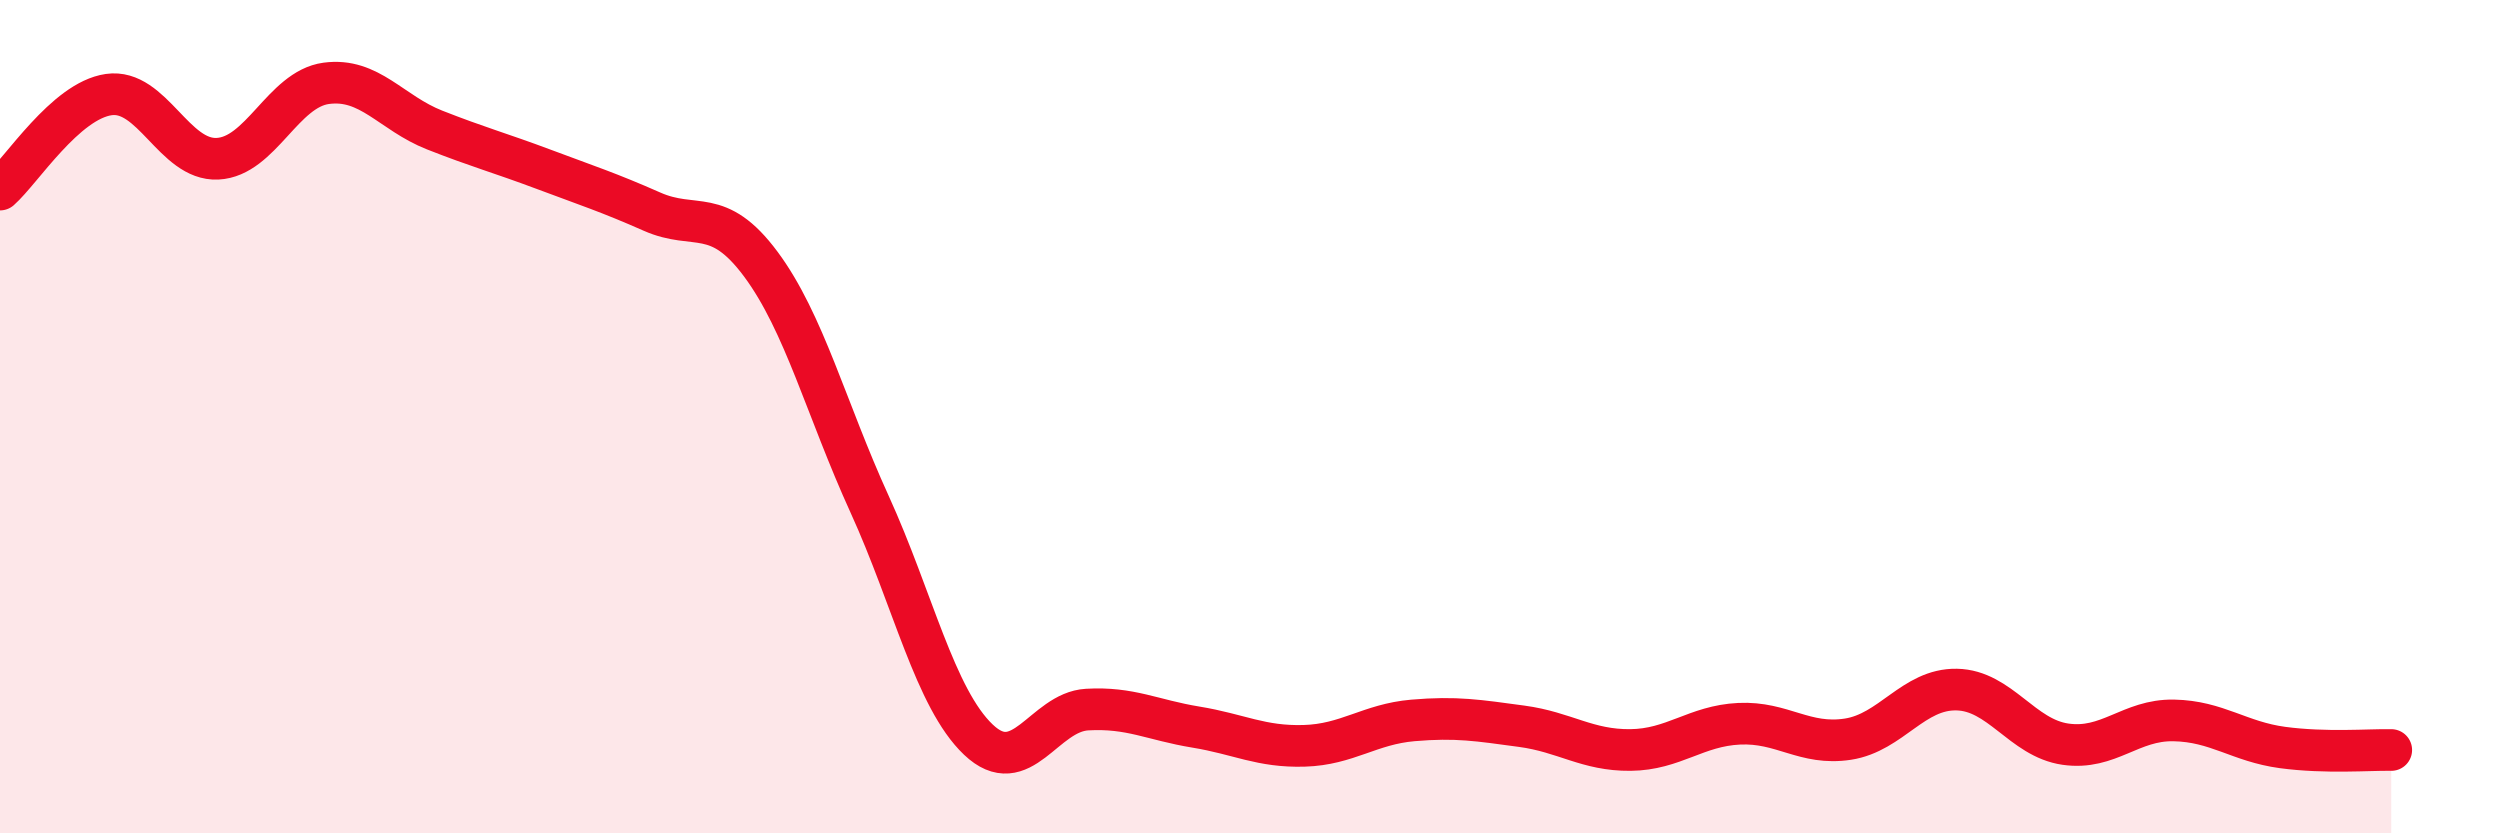 
    <svg width="60" height="20" viewBox="0 0 60 20" xmlns="http://www.w3.org/2000/svg">
      <path
        d="M 0,4.55 C 0.52,4.09 1.57,2.42 2.61,2.27 C 3.65,2.12 4.18,3.86 5.22,3.81 C 6.26,3.76 6.79,2.14 7.83,2 C 8.87,1.86 9.39,2.71 10.43,3.12 C 11.47,3.53 12,3.67 13.04,4.06 C 14.08,4.45 14.61,4.62 15.65,5.08 C 16.69,5.54 17.22,4.94 18.26,6.34 C 19.3,7.74 19.83,9.82 20.87,12.1 C 21.91,14.38 22.44,16.76 23.48,17.75 C 24.52,18.74 25.05,17.09 26.09,17.03 C 27.13,16.97 27.66,17.28 28.7,17.45 C 29.74,17.62 30.26,17.93 31.3,17.9 C 32.34,17.87 32.87,17.38 33.91,17.29 C 34.95,17.2 35.48,17.29 36.52,17.43 C 37.56,17.57 38.09,18.01 39.13,18 C 40.17,17.99 40.7,17.42 41.74,17.37 C 42.78,17.32 43.31,17.9 44.35,17.74 C 45.39,17.58 45.92,16.53 46.96,16.55 C 48,16.57 48.53,17.71 49.57,17.86 C 50.61,18.01 51.13,17.27 52.17,17.29 C 53.21,17.31 53.74,17.8 54.78,17.94 C 55.82,18.08 56.87,17.99 57.39,18L57.39 20L0 20Z"
        fill="#EB0A25"
        opacity="0.1"
        stroke-linecap="round"
        stroke-linejoin="round"
      />
      <path
        d="M 0,4.55 C 0.52,4.09 1.57,2.42 2.61,2.27 C 3.65,2.12 4.18,3.86 5.22,3.81 C 6.26,3.76 6.79,2.14 7.83,2 C 8.87,1.86 9.39,2.71 10.43,3.12 C 11.47,3.53 12,3.67 13.04,4.06 C 14.08,4.45 14.61,4.62 15.65,5.08 C 16.69,5.54 17.22,4.94 18.26,6.34 C 19.3,7.74 19.83,9.82 20.87,12.1 C 21.91,14.38 22.44,16.76 23.48,17.75 C 24.52,18.74 25.05,17.09 26.09,17.03 C 27.13,16.97 27.66,17.28 28.7,17.45 C 29.74,17.62 30.26,17.93 31.3,17.9 C 32.34,17.87 32.87,17.38 33.91,17.29 C 34.95,17.2 35.48,17.29 36.52,17.43 C 37.56,17.57 38.09,18.01 39.13,18 C 40.17,17.99 40.7,17.42 41.74,17.37 C 42.78,17.32 43.31,17.9 44.35,17.74 C 45.39,17.58 45.92,16.53 46.96,16.55 C 48,16.57 48.53,17.71 49.57,17.86 C 50.61,18.01 51.13,17.27 52.17,17.29 C 53.21,17.31 53.74,17.8 54.78,17.94 C 55.82,18.08 56.87,17.99 57.39,18"
        stroke="#EB0A25"
        stroke-width="1"
        fill="none"
        stroke-linecap="round"
        stroke-linejoin="round"
      />
    </svg>
  